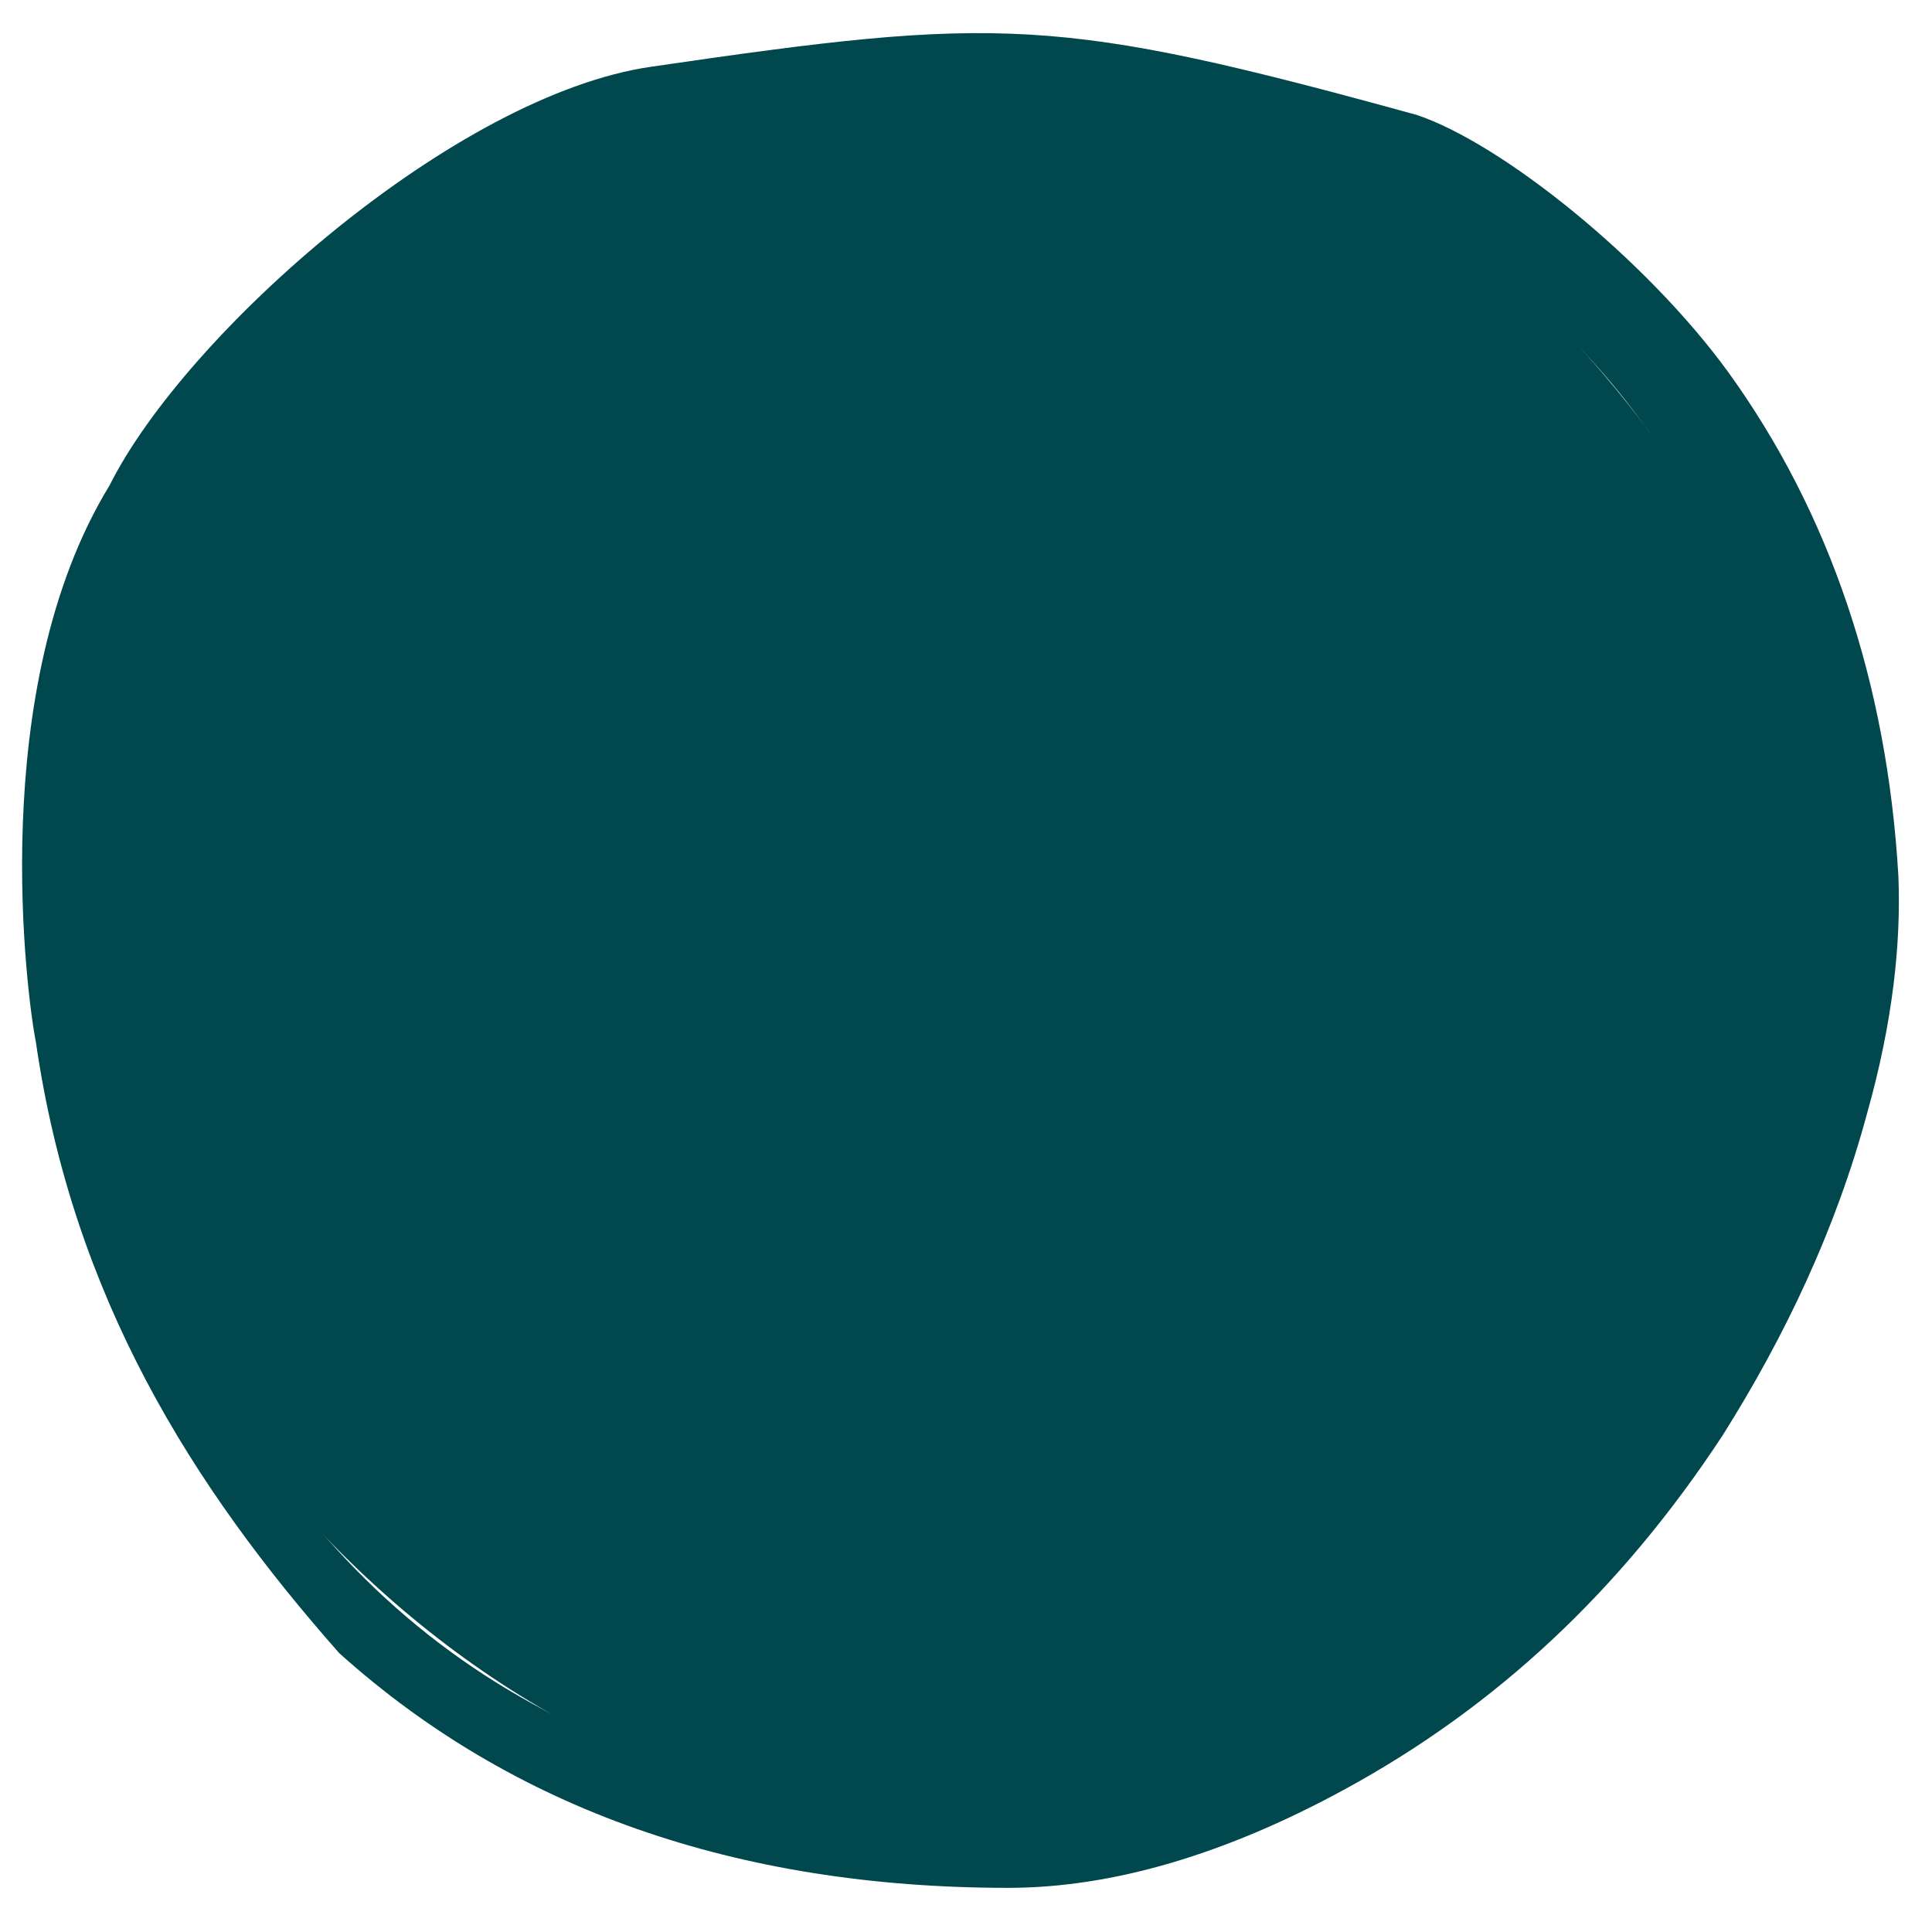 <svg width="175" height="175" xmlns="http://www.w3.org/2000/svg">

 <g>
  <title>background</title>
  <rect fill="none" id="canvas_background" height="602" width="802" y="-1" x="-1"/>
 </g>
 <g>
  <title>Layer 1</title>
  <path id="svg_1" fill="#00484E" d="m169.128,100.818c2.311,-8.196 3.082,-15.368 2.825,-21.516c-1.027,-17.417 -6.163,-32.785 -15.406,-45.592c-7.447,-10.245 -20.542,-20.747 -28.245,-23.309c-32.61,-8.965 -37.746,-8.965 -69.329,-4.354c-17.717,2.561 -42.111,24.077 -49.043,37.908c-11.298,18.442 -7.446,46.618 -6.676,50.46c3.338,23.052 14.122,40.213 27.475,55.326c15.663,14.087 35.948,21.259 60.598,21.259c9.501,0 19.771,-3.074 30.555,-8.965c13.609,-7.428 24.907,-17.93 34.151,-32.017c5.649,-8.965 10.271,-18.698 13.095,-29.2zm-5.649,-20.747c0.771,7.684 -1.027,16.649 -4.878,27.151c-4.879,13.319 -12.325,25.357 -22.596,36.371c-3.595,4.098 -8.474,7.94 -14.379,11.526c-10.015,6.148 -20.285,8.965 -30.813,8.965c-33.123,0 -56.746,-13.063 -71.126,-38.933c-7.96,-14.6 -11.812,-28.943 -11.812,-43.287c0,-12.039 4.108,-25.102 12.582,-39.189c13.352,-22.284 33.38,-33.298 60.341,-33.298c15.92,0 29.785,2.561 41.34,7.684c10.785,4.867 19.772,11.782 26.448,21.003c8.473,11.27 13.352,25.358 14.892,42.007z"/>
  <rect id="svg_2" fill="#00484E" rx="80.5" height="161" width="161" y="4" x="5"/>
 </g>
</svg>